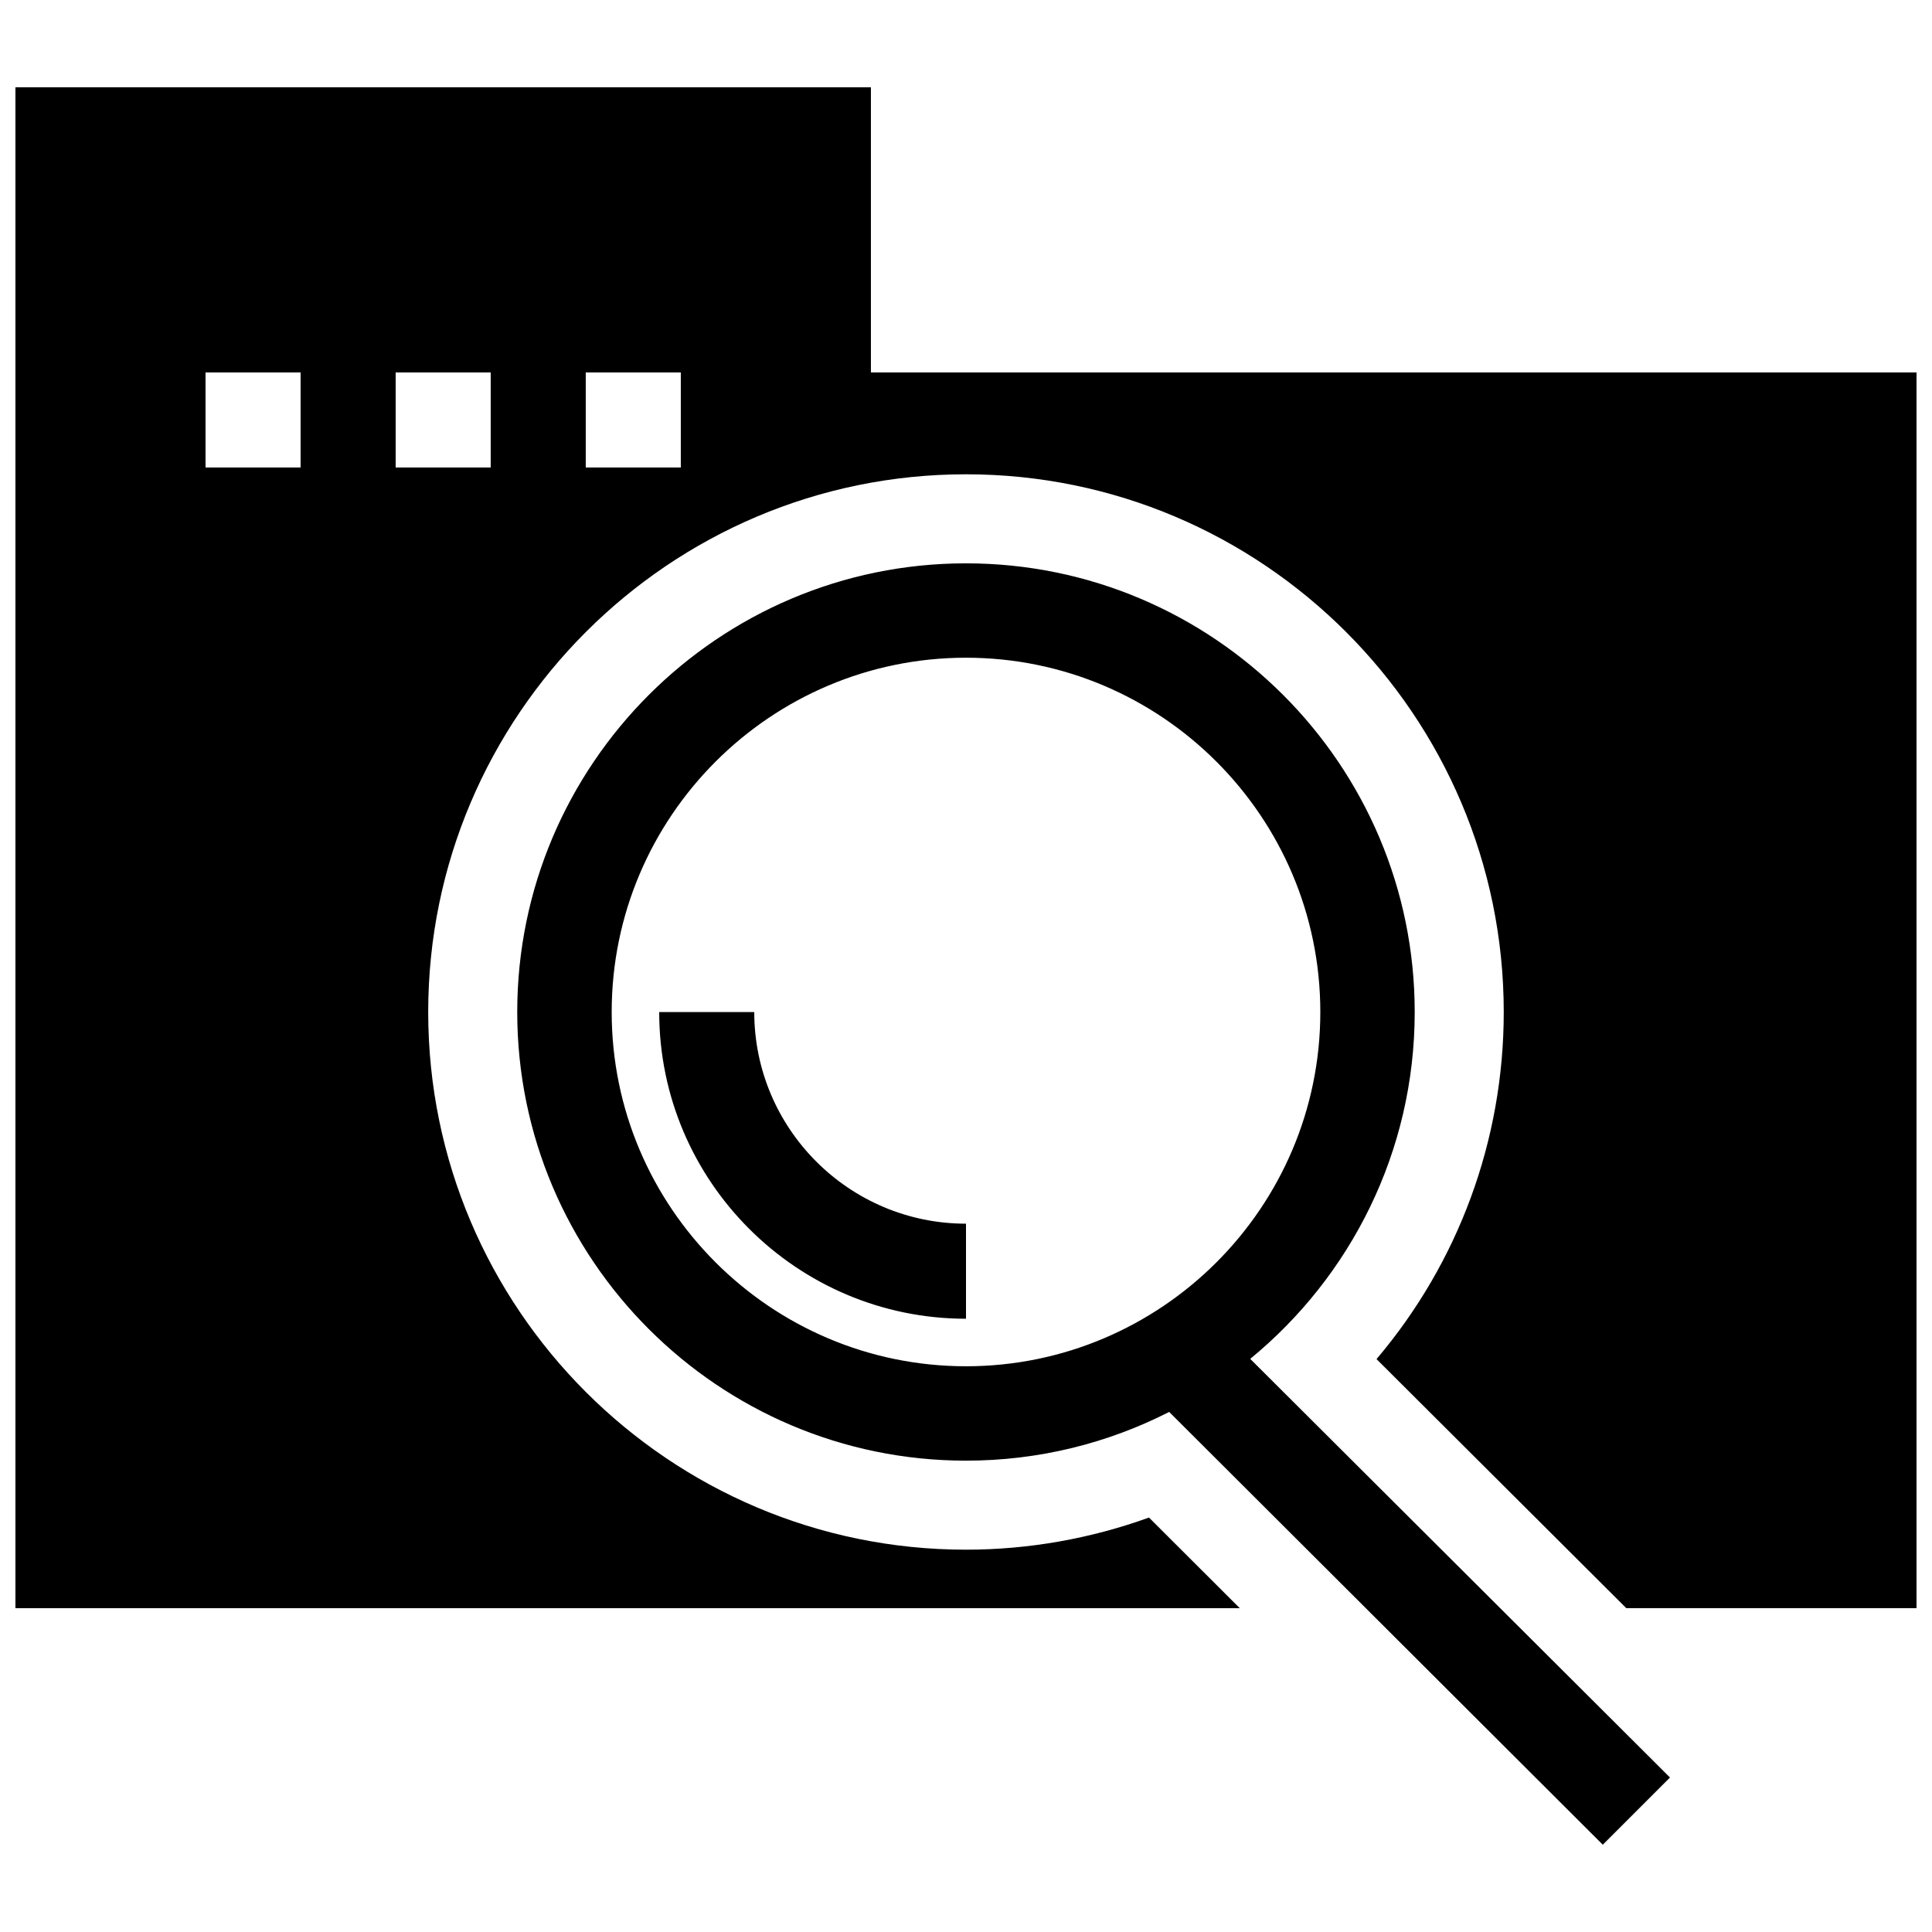 <?xml version="1.0" encoding="UTF-8"?>
<!-- Uploaded to: ICON Repo, www.svgrepo.com, Generator: ICON Repo Mixer Tools -->
<svg width="800px" height="800px" version="1.1" viewBox="144 144 512 512" xmlns="http://www.w3.org/2000/svg">
 <defs>
  <clipPath id="a">
   <path d="m148.09 167h503.81v466h-503.81z"/>
  </clipPath>
 </defs>
 <g clip-path="url(#a)">
  <path d="m400 468.29v25.191c-44.82 0-81.305-36.457-81.305-81.281h25.191c-0.004 30.926 25.164 56.09 56.113 56.09zm75.324 35.828 111.24 110.94-17.809 17.809-114.91-114.69c-16.18 8.254-34.48 12.914-53.852 12.914-65.551 0-118.92-53.332-118.92-118.89 0-65.574 53.367-118.91 118.92-118.91 65.547 0 118.92 53.332 118.92 118.91 0 36.996-17.004 70.098-43.594 91.918zm18.574-91.918c0-51.781-42.137-93.898-93.898-93.898s-93.898 42.113-93.898 93.898c0 51.758 42.137 93.875 93.898 93.875s93.898-42.117 93.898-93.875zm158-169.5v327.48h-76.914l-66.191-66.008c21.66-25.531 33.715-57.918 33.715-91.969 0-78.578-63.93-142.51-142.51-142.51-78.586 0-142.52 63.934-142.52 142.51 0 78.57 63.93 142.48 142.52 142.48 16.516 0 33.004-2.91 48.492-8.516l24.059 24.016h-324.46v-403.05h226.71v75.57l277.09 0.004zm-428.24 0h-25.191v25.191h25.191zm50.383 0h-25.191v25.191h25.191zm50.379 0h-25.191v25.191h25.191z"/>
 </g>
</svg>